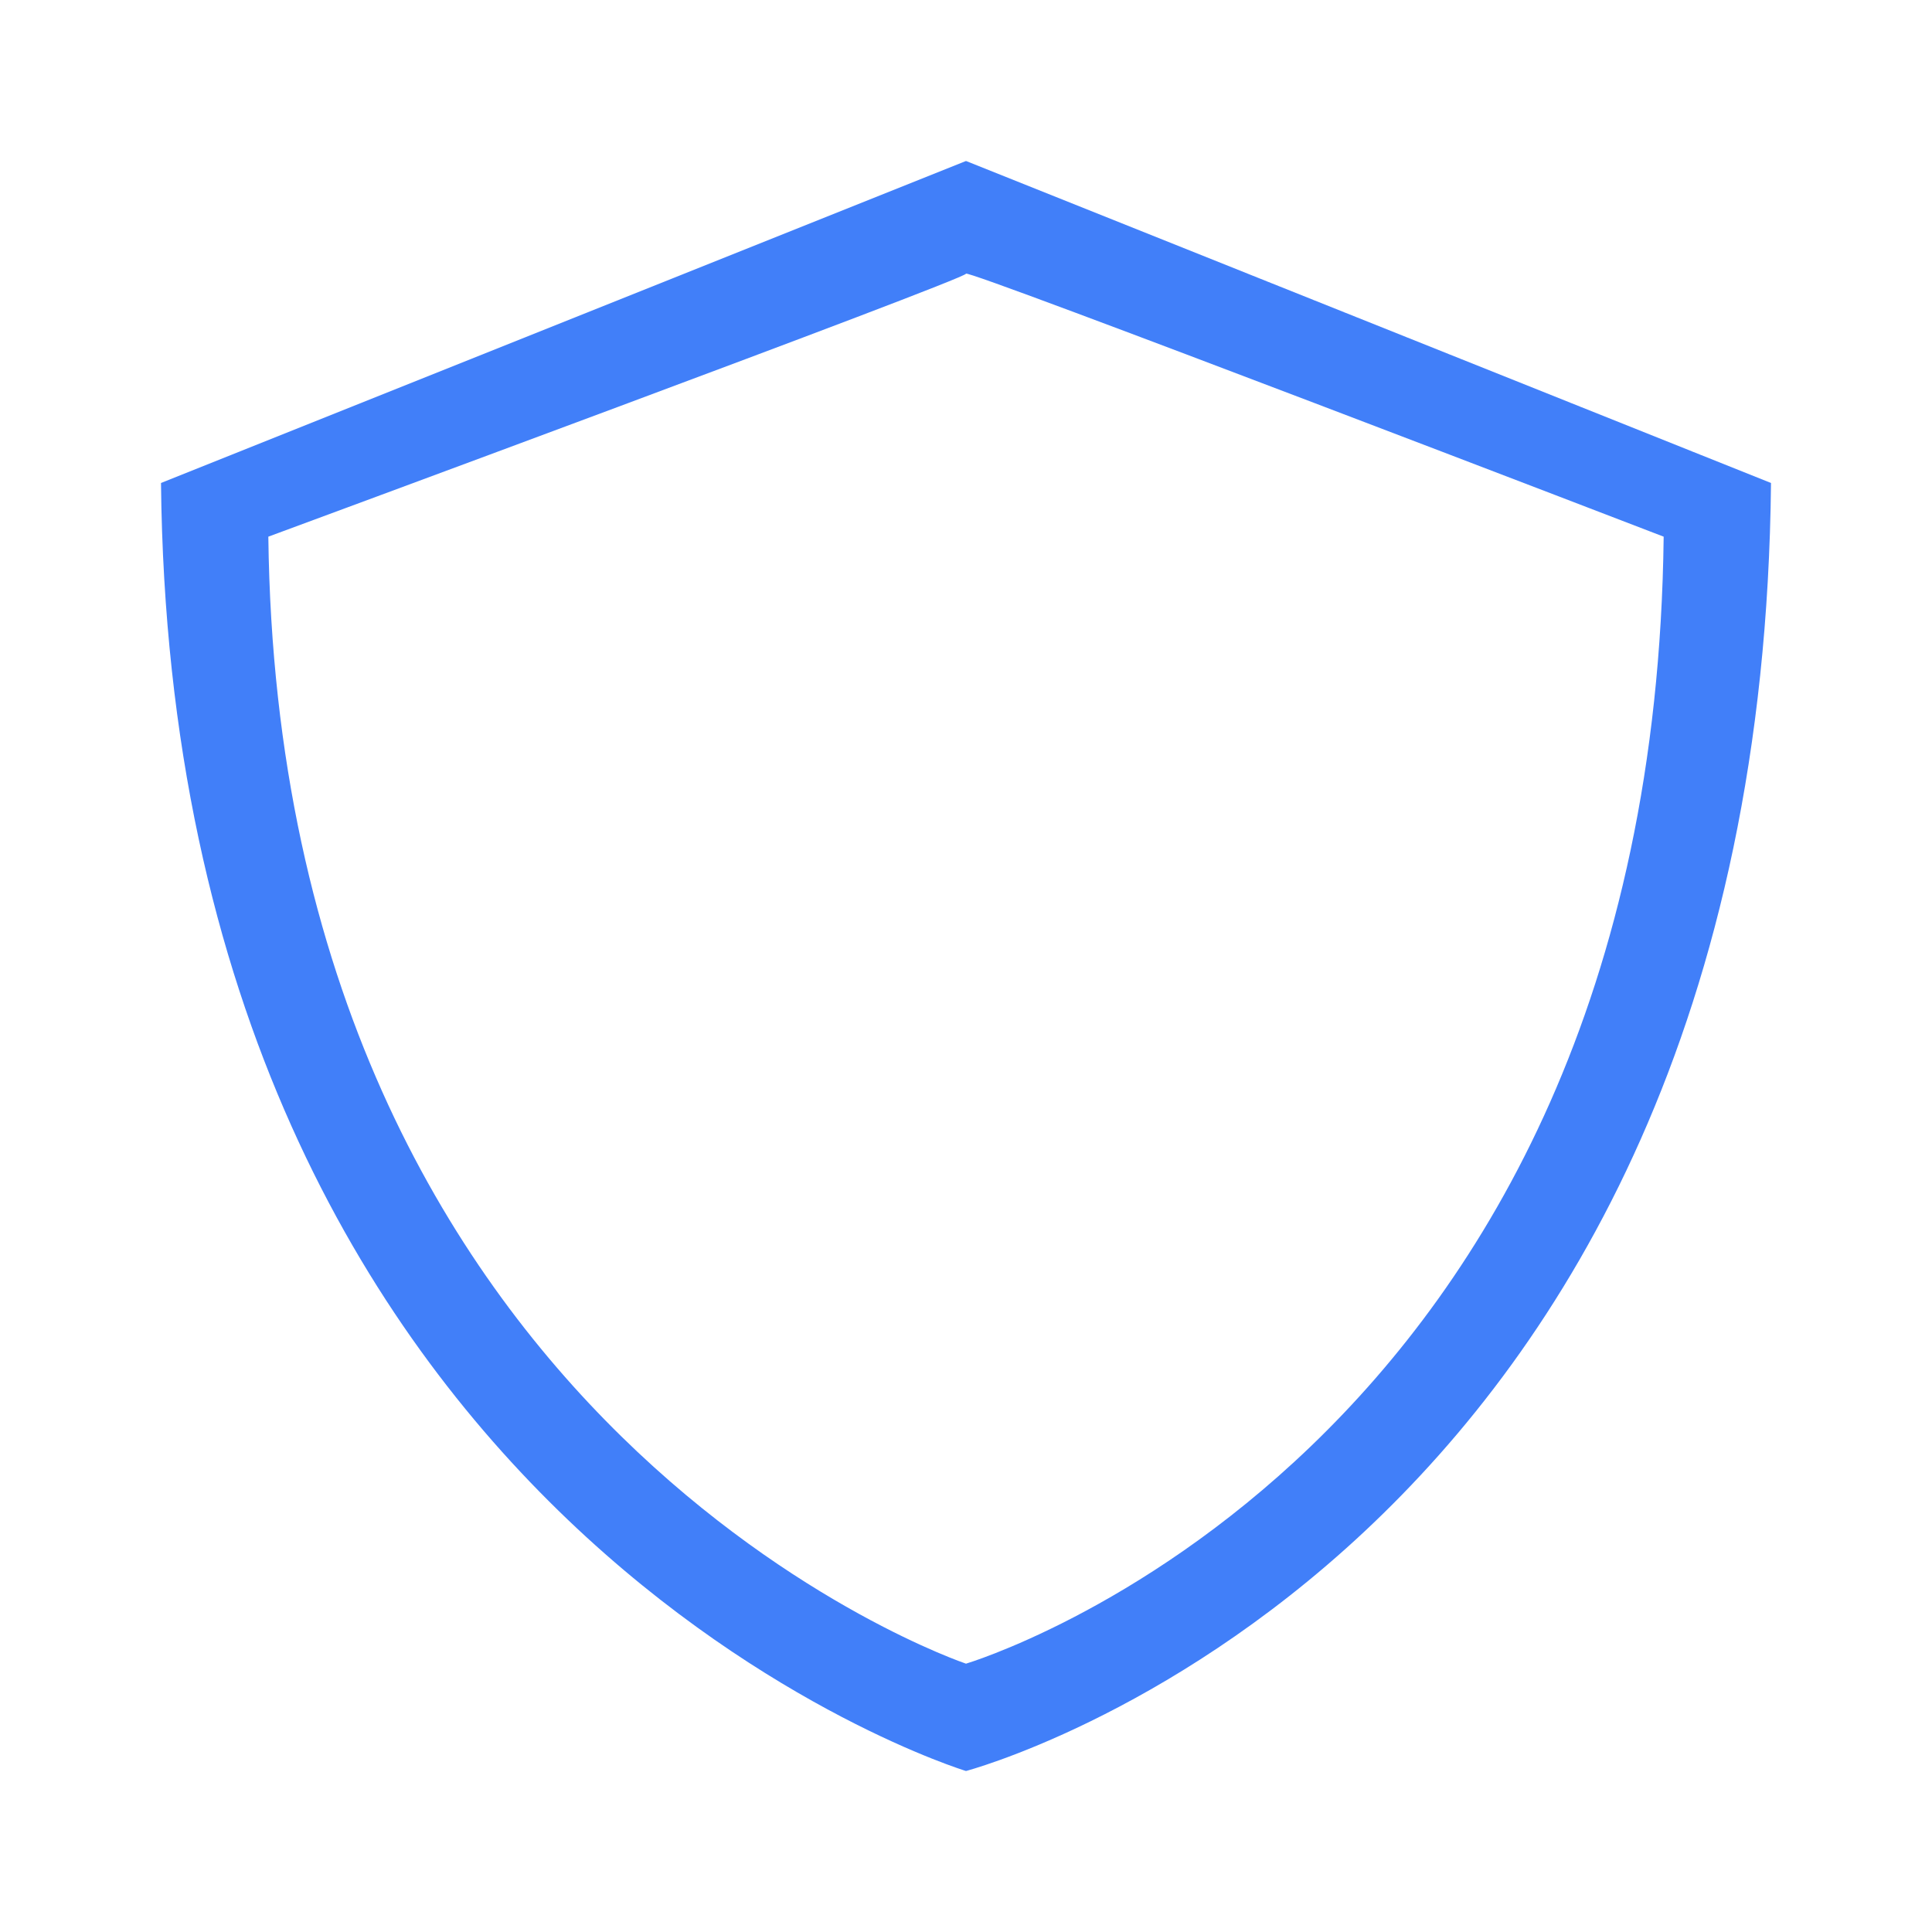 <?xml version="1.0" encoding="utf-8"?>
<!-- Generator: Adobe Illustrator 21.0.0, SVG Export Plug-In . SVG Version: 6.00 Build 0)  -->
<svg version="1.1" xmlns="http://www.w3.org/2000/svg" x="0px"
     y="0px"
     viewBox="0 0 36 36" style="enable-background:new 0 0 36 36;">
    <style type="text/css">
        .st0{fill:#417FF9;}
    </style>
    <g class="protect">
        <path class="st0" d="M3,9l15-6c0,0,15,6,15,6c-0.2,20.1-15,24-15,24S3.2,28.5,3,9z M5,10c0.2,16.7,13,21,13,21s12.8-3.8,13-21
	c0,0-13-5-13-4.9S5,10,5,10z"/>
    </g>
</svg>
